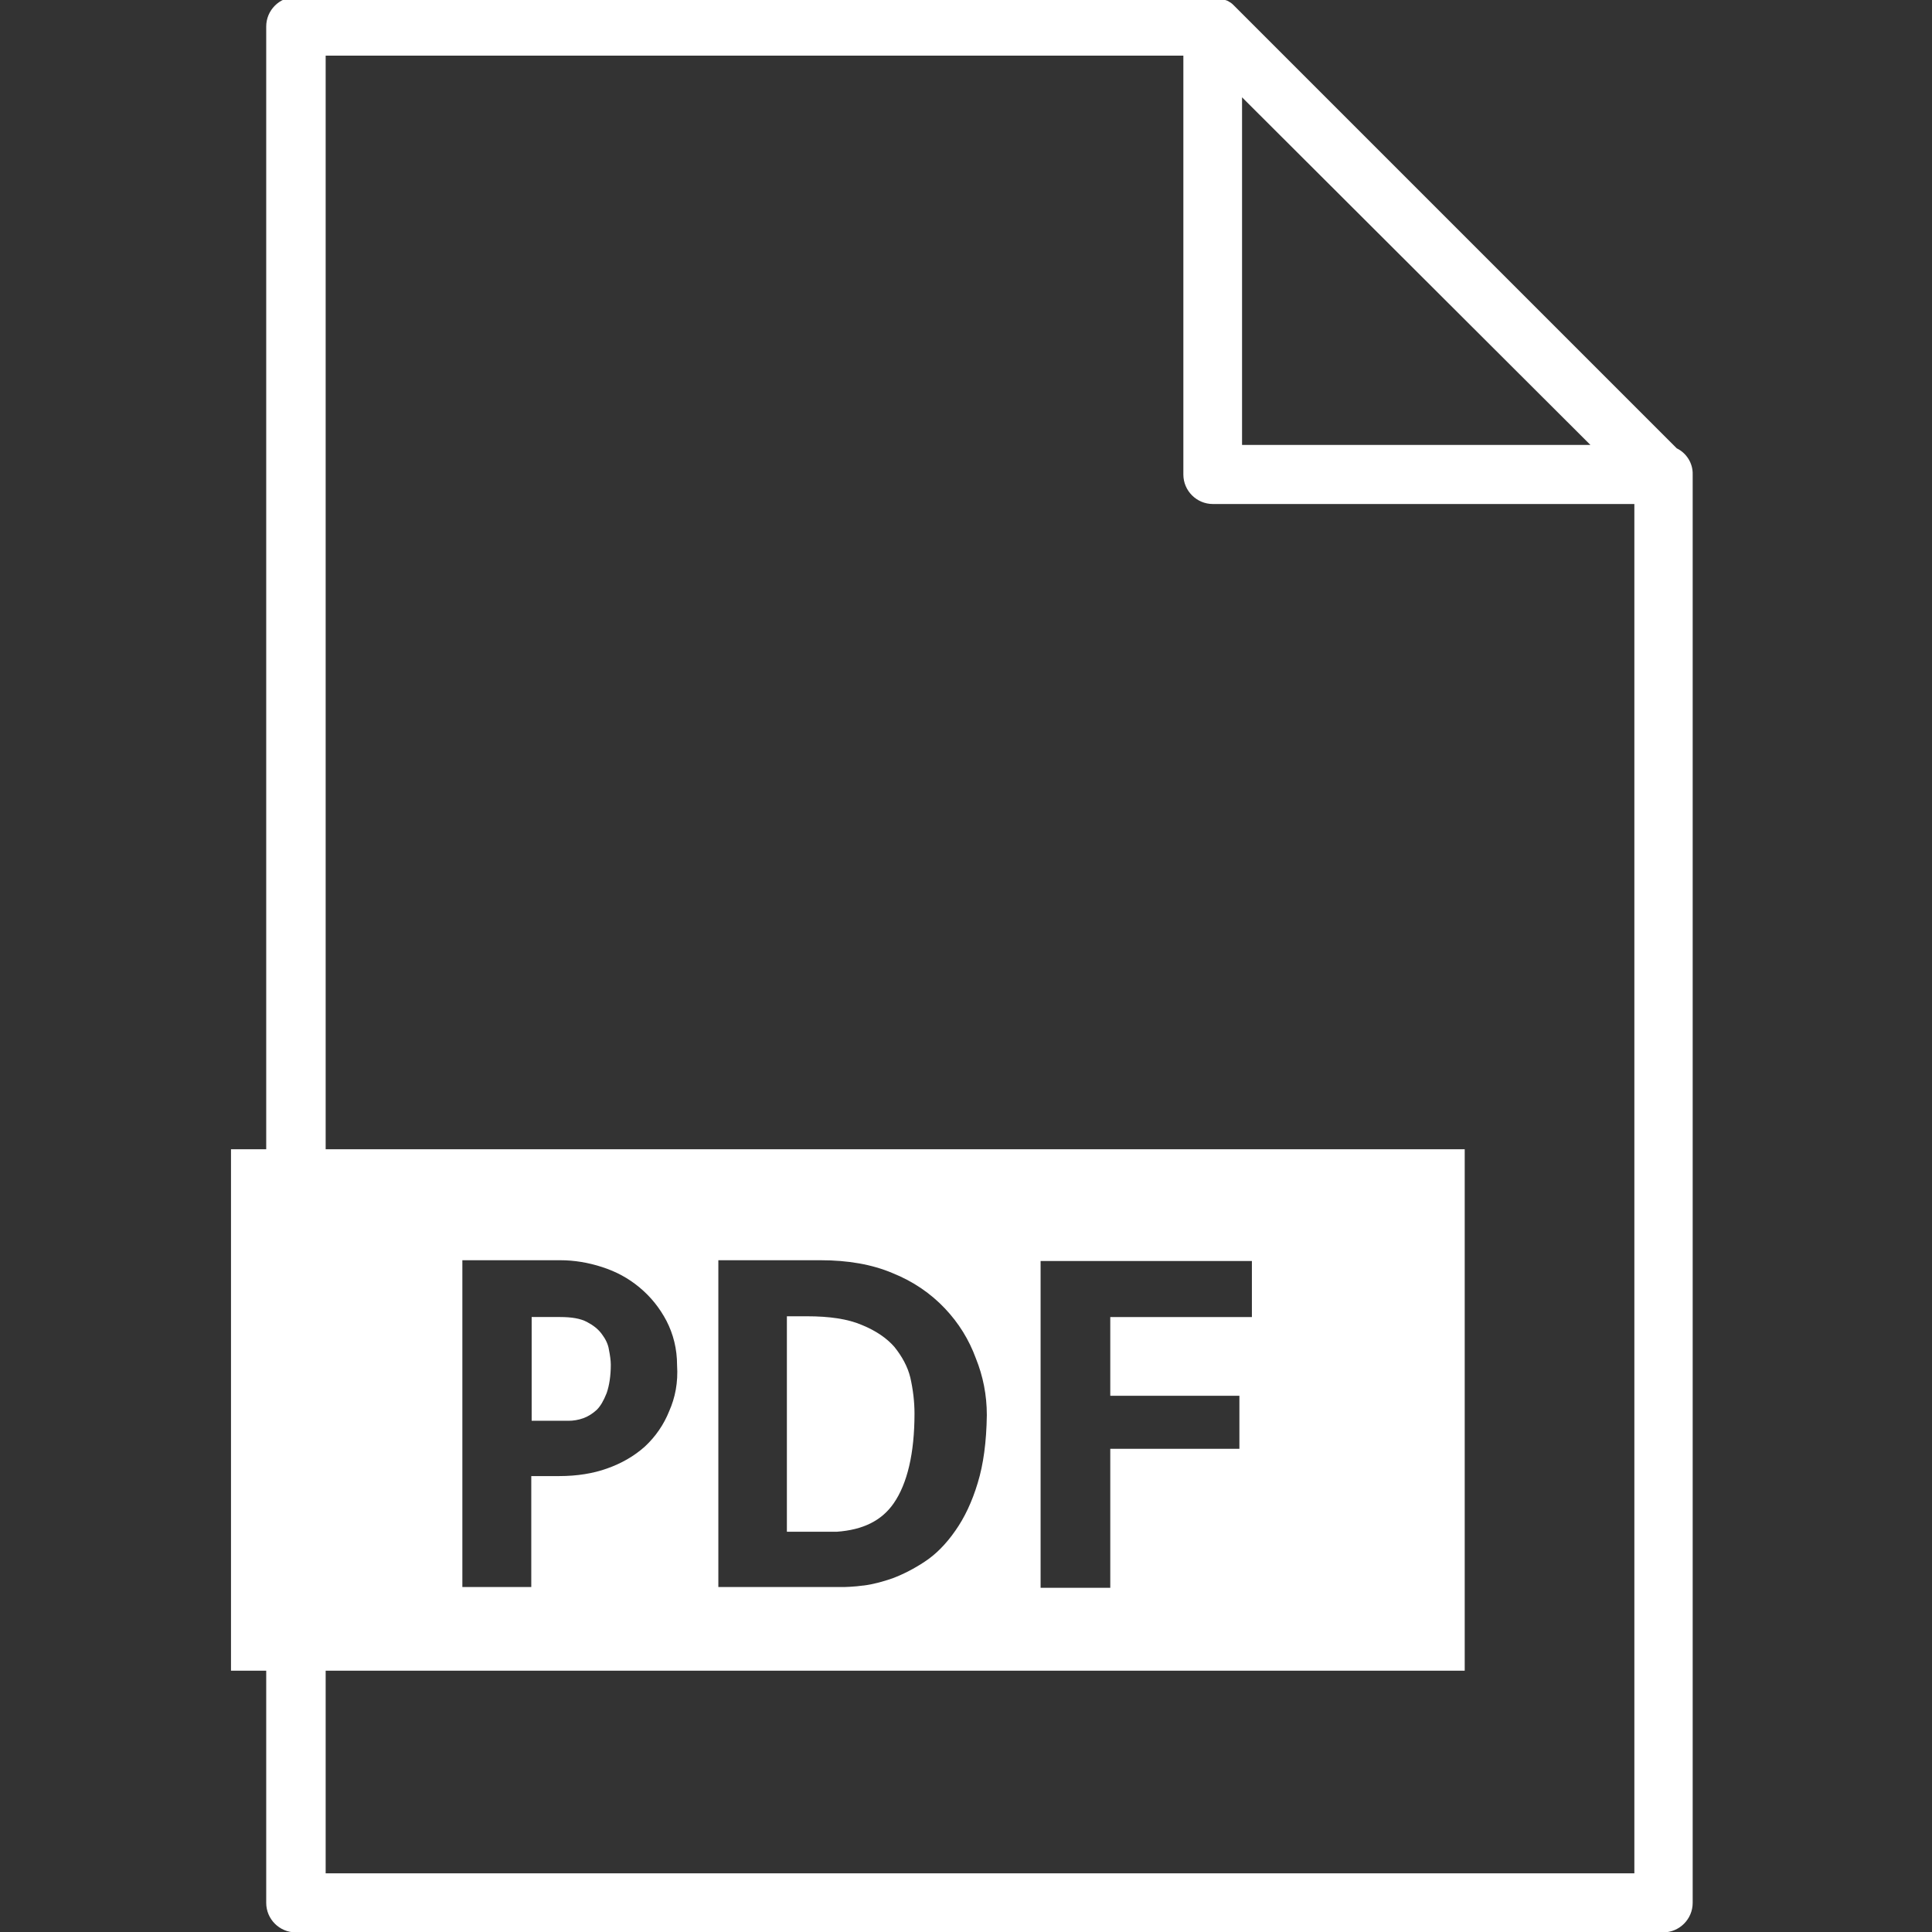 <?xml version="1.0" encoding="utf-8"?>
<!-- Generator: Adobe Illustrator 23.0.3, SVG Export Plug-In . SVG Version: 6.00 Build 0)  -->
<svg version="1.1" id="Calque_1" xmlns="http://www.w3.org/2000/svg" xmlns:xlink="http://www.w3.org/1999/xlink" x="0px" y="0px"
	 viewBox="0 0 510.2 510.2" style="enable-background:new 0 0 510.2 510.2;" xml:space="preserve">
<rect x="0" y="0" width="510.2" height="510.2" fill="#333333" stroke="none"/>
<style type="text/css">
	.st0{fill:#FFFFFF;}
</style>
<g>
	<path class="st0" d="M442.8,118.4L325.8,1.4c-0.2-0.2-0.5-0.5-0.8-0.7c-0.1,0-0.1-0.1-0.2-0.1c-0.3-0.2-0.6-0.4-0.9-0.5
		c0,0,0,0-0.1,0c-0.3-0.1-0.6-0.3-0.9-0.4c-0.1,0-0.1,0-0.2-0.1c-0.3-0.1-0.7-0.2-1-0.3c0,0,0,0,0,0c-0.3-0.1-0.6-0.1-1-0.1
		c-0.1,0-0.2,0-0.3,0c-0.1,0-0.2,0-0.3,0h-242c-4.3,0-7.8,3.5-7.8,7.8v495.5c0,4.3,3.5,7.8,7.8,7.8h361.1c4.3,0,7.8-3.5,7.8-7.8
		V125.3C447.1,122.3,445.3,119.6,442.8,118.4z M420,117.5H328V25.7L420,117.5z M431.6,494.7H86v-480h226.5v110.6
		c0,4.3,3.5,7.8,7.8,7.8h111.3V494.7z"/>
	<g>
		<path class="st0" d="M236.2,355.7c-2-2.3-4.9-4.3-8.6-5.8c-3.7-1.6-8.6-2.3-14.5-2.3h-5.3v56.9l13.2,0c6.9-0.5,11.8-2.9,15-7.5
			c3.6-5.2,5.5-13.2,5.5-23.7c0-3.2-0.4-6.4-1.1-9.5C239.7,360.9,238.2,358.2,236.2,355.7z"/>
		<path class="st0" d="M159,352.4c-1-1.4-2.3-2.4-4-3.3c-1.7-0.9-4-1.3-7.1-1.3h-7.5v27.4h9.7c1.3,0,2.6-0.2,4-0.7
			c1.3-0.5,2.4-1.2,3.5-2.2c1-1,1.8-2.4,2.6-4.4c0.7-2,1.1-4.6,1.1-7.5c0-1.1-0.2-2.5-0.5-4C160.6,355,159.9,353.6,159,352.4z"/>
		<path class="st0" d="M75.1,303.5H61v14.2v122.9v0.6h0.6H375h11.8v-11.8V303.5H75.1z M176.7,372.7c-1.4,3.5-3.6,6.7-6.4,9.3
			c-2.9,2.6-6.3,4.5-10,5.8c-3.6,1.3-7.9,2-12.6,2h-7.4v29.3h-18.2v-86.3h25.9c3.6,0,7.3,0.6,11,1.8c3.7,1.2,6.9,2.9,9.9,5.4
			c3,2.5,5.3,5.4,7.1,8.8c1.8,3.5,2.8,7.4,2.8,11.7C179.1,365.1,178.3,369.1,176.7,372.7z M258.2,391.6c-1.5,5-3.5,9.2-5.9,12.6
			c-2.5,3.6-5.2,6.3-8.1,8.2c-2.7,1.8-5.6,3.3-8.5,4.4c-2.6,0.9-5.2,1.6-7.6,1.9l-0.1,0c-0.6,0.1-1.1,0.1-1.7,0.2
			c-1.4,0.1-2.4,0.2-3.3,0.2h-33.3v-86.3h27c7.2,0,13.6,1.1,19,3.4c5.5,2.2,10.1,5.4,13.8,9.3c3.7,3.9,6.4,8.3,8.2,13.2
			c1.9,4.7,2.9,9.7,2.9,15C260.5,380.8,259.7,386.7,258.2,391.6z M330.7,347.8h-37.5v20.8h34.1v14h-34.1v36.7h-18.4v-86.3h55.8
			V347.8z"/>
	</g>
</g>
</svg>

